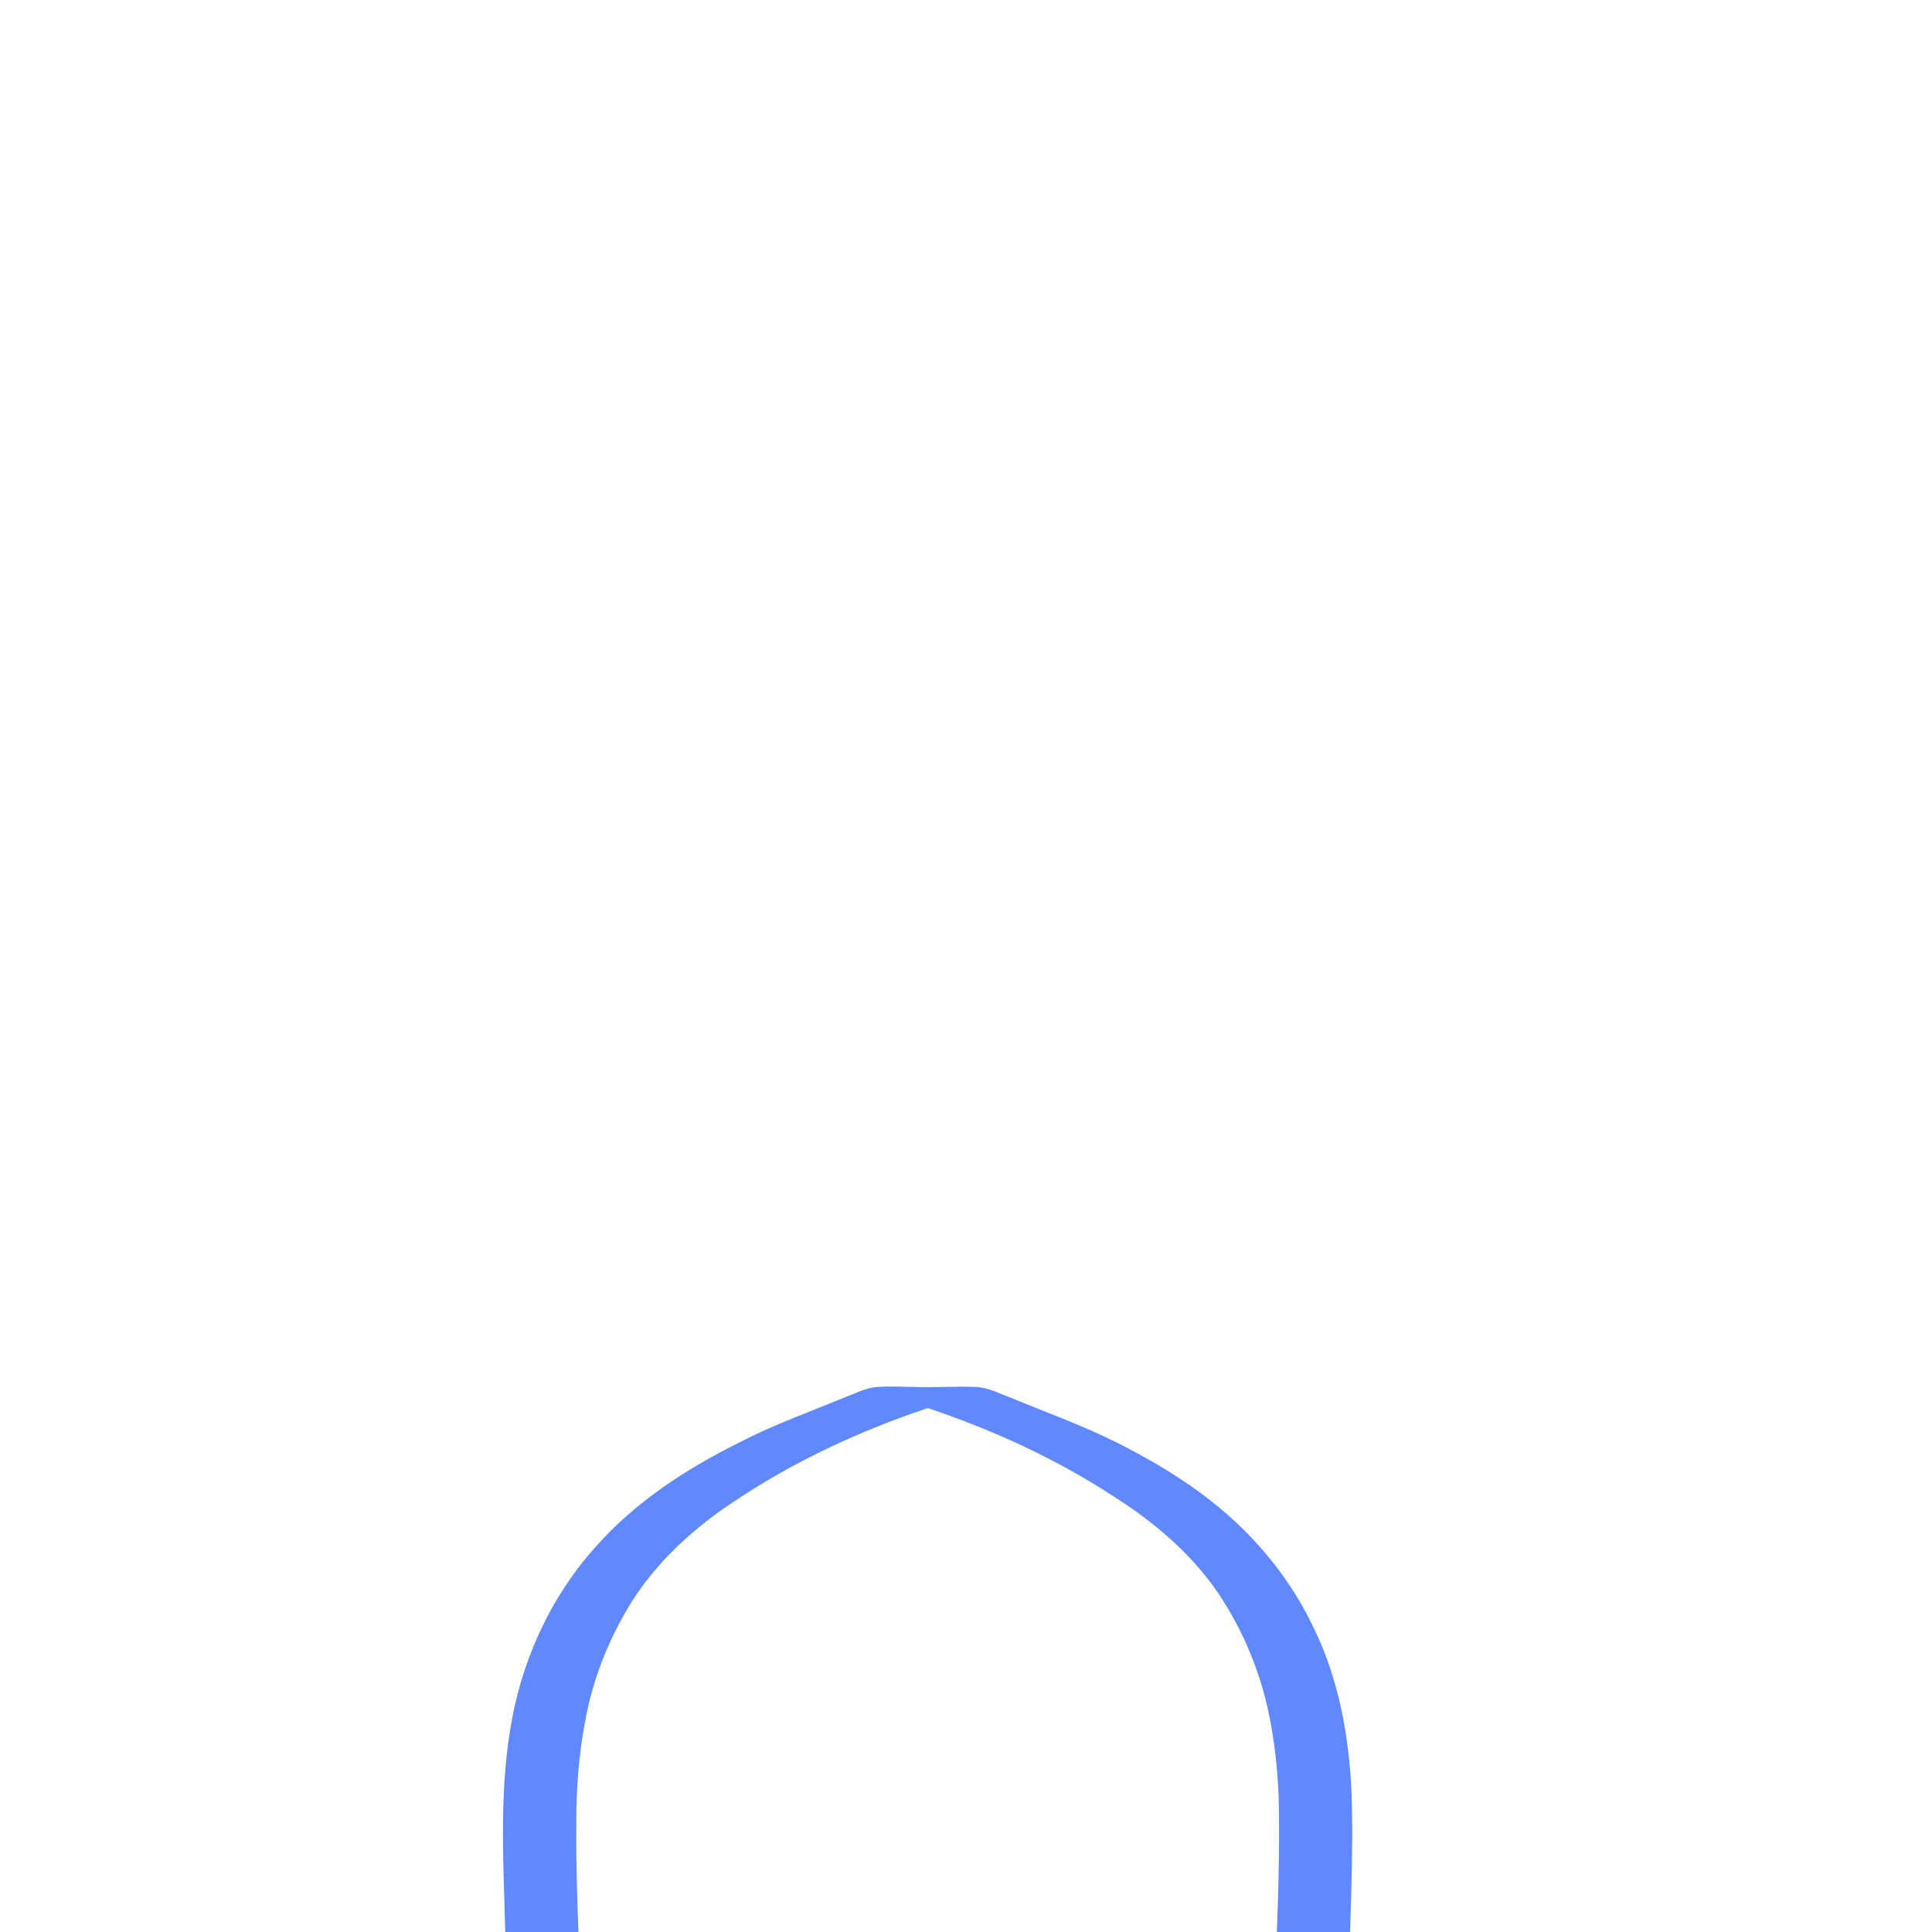 <svg version="1.1" xmlns="http://www.w3.org/2000/svg" xmlns:xlink="http://www.w3.org/1999/xlink" x="0px" y="0px" viewBox="0 0 1000 1000" style="enable-background:new 0 0 1000 1000;" xml:space="preserve">
<style type="text/css">
	.st0{fill:#6089FF;}
</style>
<path class="st0" d="M437.4,723.2c5.5-2,10.7-4.9,16.6-5.3c6.7-0.5,13.4-0.1,20.1,0c10.3,0.4,20.7-0.5,31,0
	c6.3,0.2,11.9,3.3,17.7,5.4c18.3,7.6,37.1,14.3,54.9,23.2c15,7.5,29.6,15.9,43.2,25.9c24.5,17.8,45.1,41.3,58.3,68.6
	c13.7,27.3,19.2,57.8,20.4,88.1c0.8,23.7-0.1,47.3-0.8,71h-37.9c0.9-23.7,1.5-47.4,0.9-71.1c-0.8-17-2.8-33.9-7-50.4
	c-5-19.1-13.2-37.5-24.2-53.9c-14.2-20.9-33.9-37.4-55.2-50.8c-29.5-19.2-61.9-33.9-95.2-45.1c-35.2,11.8-69.1,27.5-100,48.2
	c-23.8,15.6-45.2,35.9-58.6,61.3c-9,16.5-15.5,34.4-18.8,53c-3.3,17.4-4.6,35.2-4.5,52.9c-0.2,18.7,0.4,37.4,1.1,56h-37.9
	c-0.8-34.6-3.1-69.5,2.4-103.8c5.3-35.1,20.3-68.8,44-95.3c20.5-23.4,47-40.7,74.6-54.4C400.2,737.5,419,730.8,437.4,723.2z"/>
</svg>

